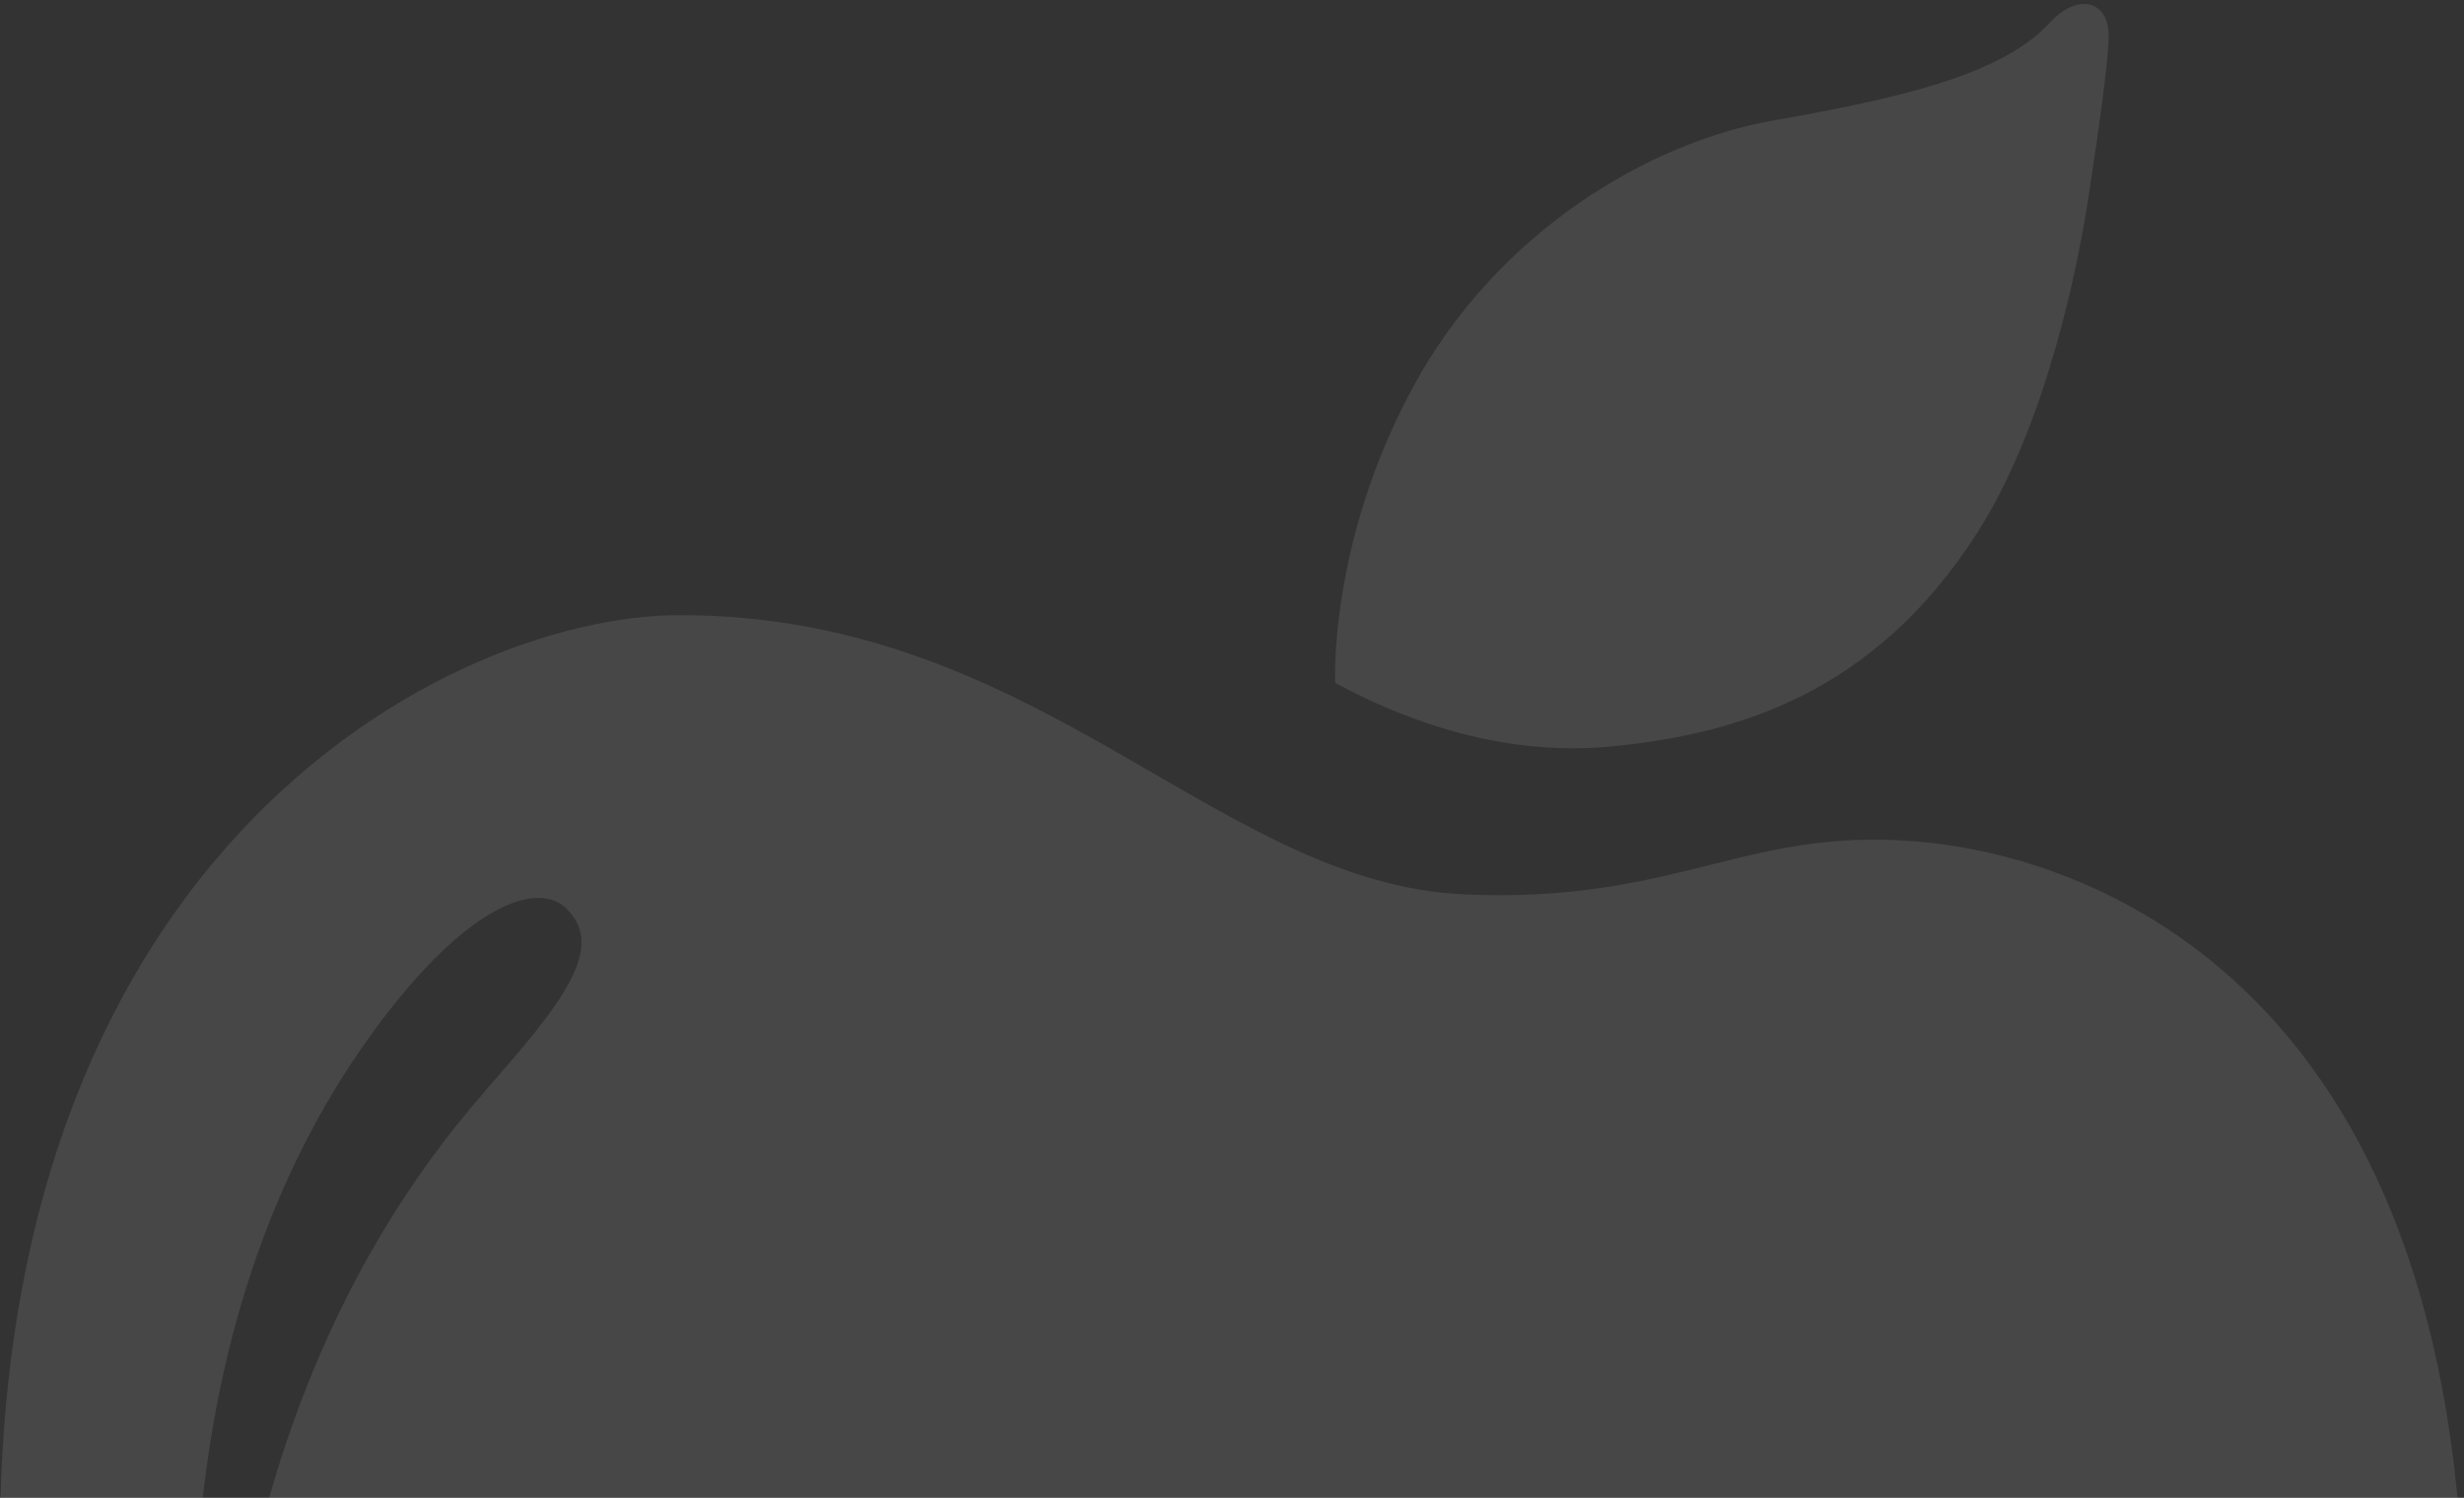 <svg width="505" height="307" viewBox="0 0 505 307" fill="none" xmlns="http://www.w3.org/2000/svg">
<rect x="0" y="0" width="505" height="307" fill="#333333" stroke="none"/>
<g opacity="0.1" clip-path="url(#clip0_1735_4212)">
<path d="M273.649 139.981C273.649 139.981 272.234 111.363 289.584 79.381C306.933 47.325 338.206 29.093 363.523 24.684C388.84 20.201 410.21 15.494 420.188 4.584C425.549 -1.319 432.325 -0.273 432.176 7.722C432.027 13.252 430.017 27.599 427.932 41.049C425.847 54.574 419.369 87.227 405.147 109.345C383.776 142.671 355.184 150.517 330.463 152.983C306.188 155.374 285.488 146.333 273.649 139.981Z" fill="white"/>
<path d="M395.988 172.789C358.534 168.53 344.982 185.268 300.231 183.325C249.3 181.158 213.112 126.013 139.247 126.087C90.475 126.087 -13.323 178.916 1.42 347.117C14.6 497.683 76.03 600.875 175.956 598.708C224.803 597.288 231.951 583.539 262.554 584.884C296.062 586.304 304.252 603.042 349.971 600.576C407.902 597.512 496.212 476.312 504.031 363.406C514.53 211.944 437.165 177.497 395.988 172.789ZM99.411 223.675C35.598 296.305 45.575 395.686 45.575 395.686C45.575 395.686 20.184 288.609 76.477 211.495C95.911 184.894 110.207 180.71 115.941 186.09C124.355 194.085 115.494 205.368 99.411 223.6V223.675Z" fill="white"/>
</g>
<defs>
<clipPath id="clip0_1735_4212">
<rect width="505" height="600" fill="white" transform="translate(0 0.823)"/>
</clipPath>
</defs>
</svg>
